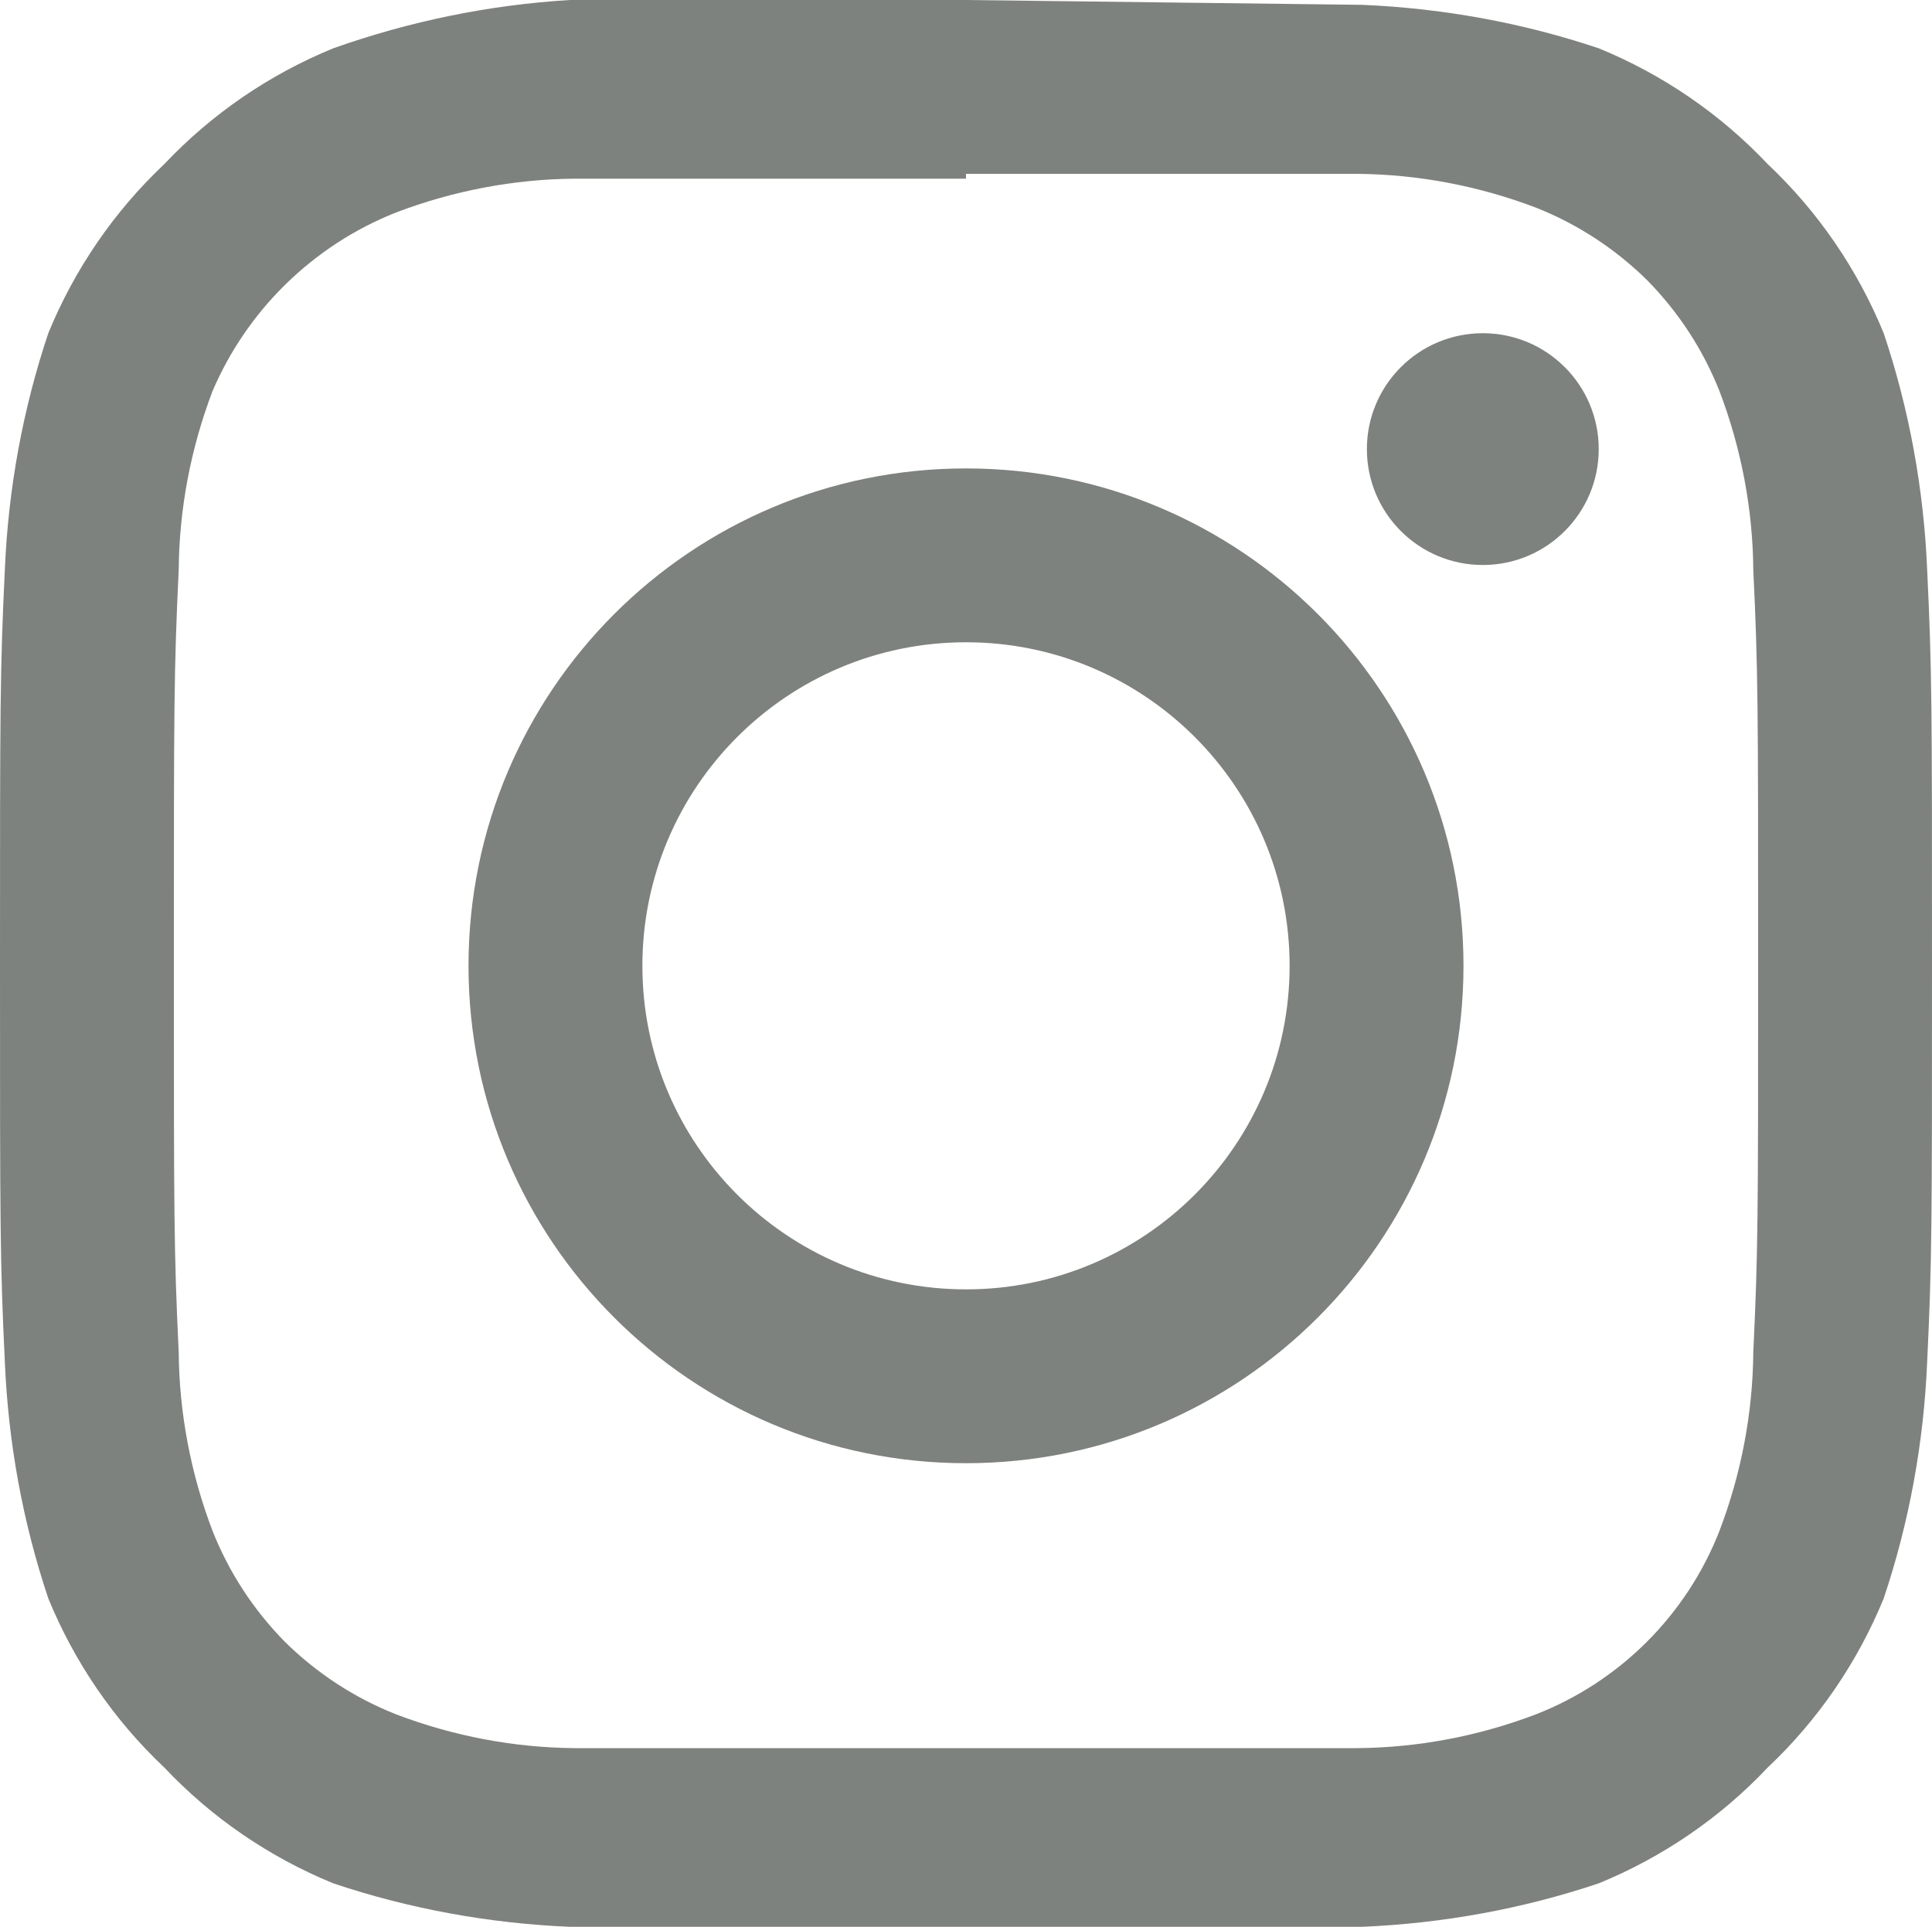 <?xml version="1.0" encoding="UTF-8"?>
<svg id="_レイヤー_2" data-name="レイヤー 2" xmlns="http://www.w3.org/2000/svg" viewBox="0 0 40 39.9">
  <defs>
    <style>
      .cls-1 {
        fill: #7e827e;
      }
    </style>
  </defs>
  <g id="_レイヤー_1-2" data-name="レイヤー 1">
    <path class="cls-1" d="M20,3.6h8.1c1.26,.01,2.52,.25,3.7,.7,.86,.34,1.64,.85,2.3,1.5,.65,.66,1.16,1.44,1.5,2.3,.45,1.18,.69,2.44,.7,3.7,.1,2.1,.1,2.8,.1,8.1s0,6-.1,8.1c-.01,1.26-.25,2.52-.7,3.7-.68,1.74-2.06,3.12-3.8,3.8-1.18,.45-2.44,.69-3.7,.7H11.9c-1.26-.01-2.52-.25-3.7-.7-.86-.34-1.64-.85-2.3-1.5-.65-.66-1.16-1.44-1.5-2.3-.45-1.18-.69-2.44-.7-3.7-.1-2.1-.1-2.8-.1-8.1s0-6,.1-8.1c.01-1.26,.25-2.52,.7-3.7,.35-.82,.86-1.57,1.5-2.2,.66-.65,1.44-1.16,2.3-1.5,1.18-.45,2.44-.69,3.7-.7h8.1m0-3.7H11.8c-1.67,.1-3.32,.44-4.9,1-1.32,.54-2.52,1.36-3.5,2.4-1.04,.98-1.86,2.18-2.4,3.5C.47,8.48,.17,10.13,.1,11.8c-.1,2.1-.1,2.8-.1,8.2s0,6.1,.1,8.2c.07,1.67,.37,3.32,.9,4.9,.54,1.32,1.36,2.52,2.4,3.5,.98,1.04,2.18,1.86,3.5,2.4,1.58,.53,3.23,.83,4.9,.9H28.2c1.67-.07,3.32-.37,4.9-.9,1.32-.54,2.52-1.36,3.5-2.4,1.04-.98,1.86-2.18,2.4-3.5,.53-1.58,.83-3.23,.9-4.9,.1-2.1,.1-2.8,.1-8.2s0-6.1-.1-8.2c-.07-1.67-.37-3.32-.9-4.9-.54-1.32-1.36-2.52-2.4-3.5-.98-1.04-2.18-1.86-3.5-2.4-1.58-.53-3.23-.83-4.9-.9l-8.2-.1Z"/>
    <path class="cls-1" d="M20,9.7c-5.69,0-10.3,4.61-10.3,10.3s4.61,10.3,10.3,10.3,10.3-4.61,10.3-10.3h0c0-5.69-4.61-10.3-10.3-10.3Zm0,17c-3.7,0-6.7-3-6.7-6.7,0-3.7,3-6.7,6.7-6.7,3.7,0,6.7,3,6.7,6.7s-3,6.7-6.7,6.7h0Z"/>
    <circle class="cls-1" cx="30.7" cy="9.3" r="2.4"/>
  </g>
</svg>